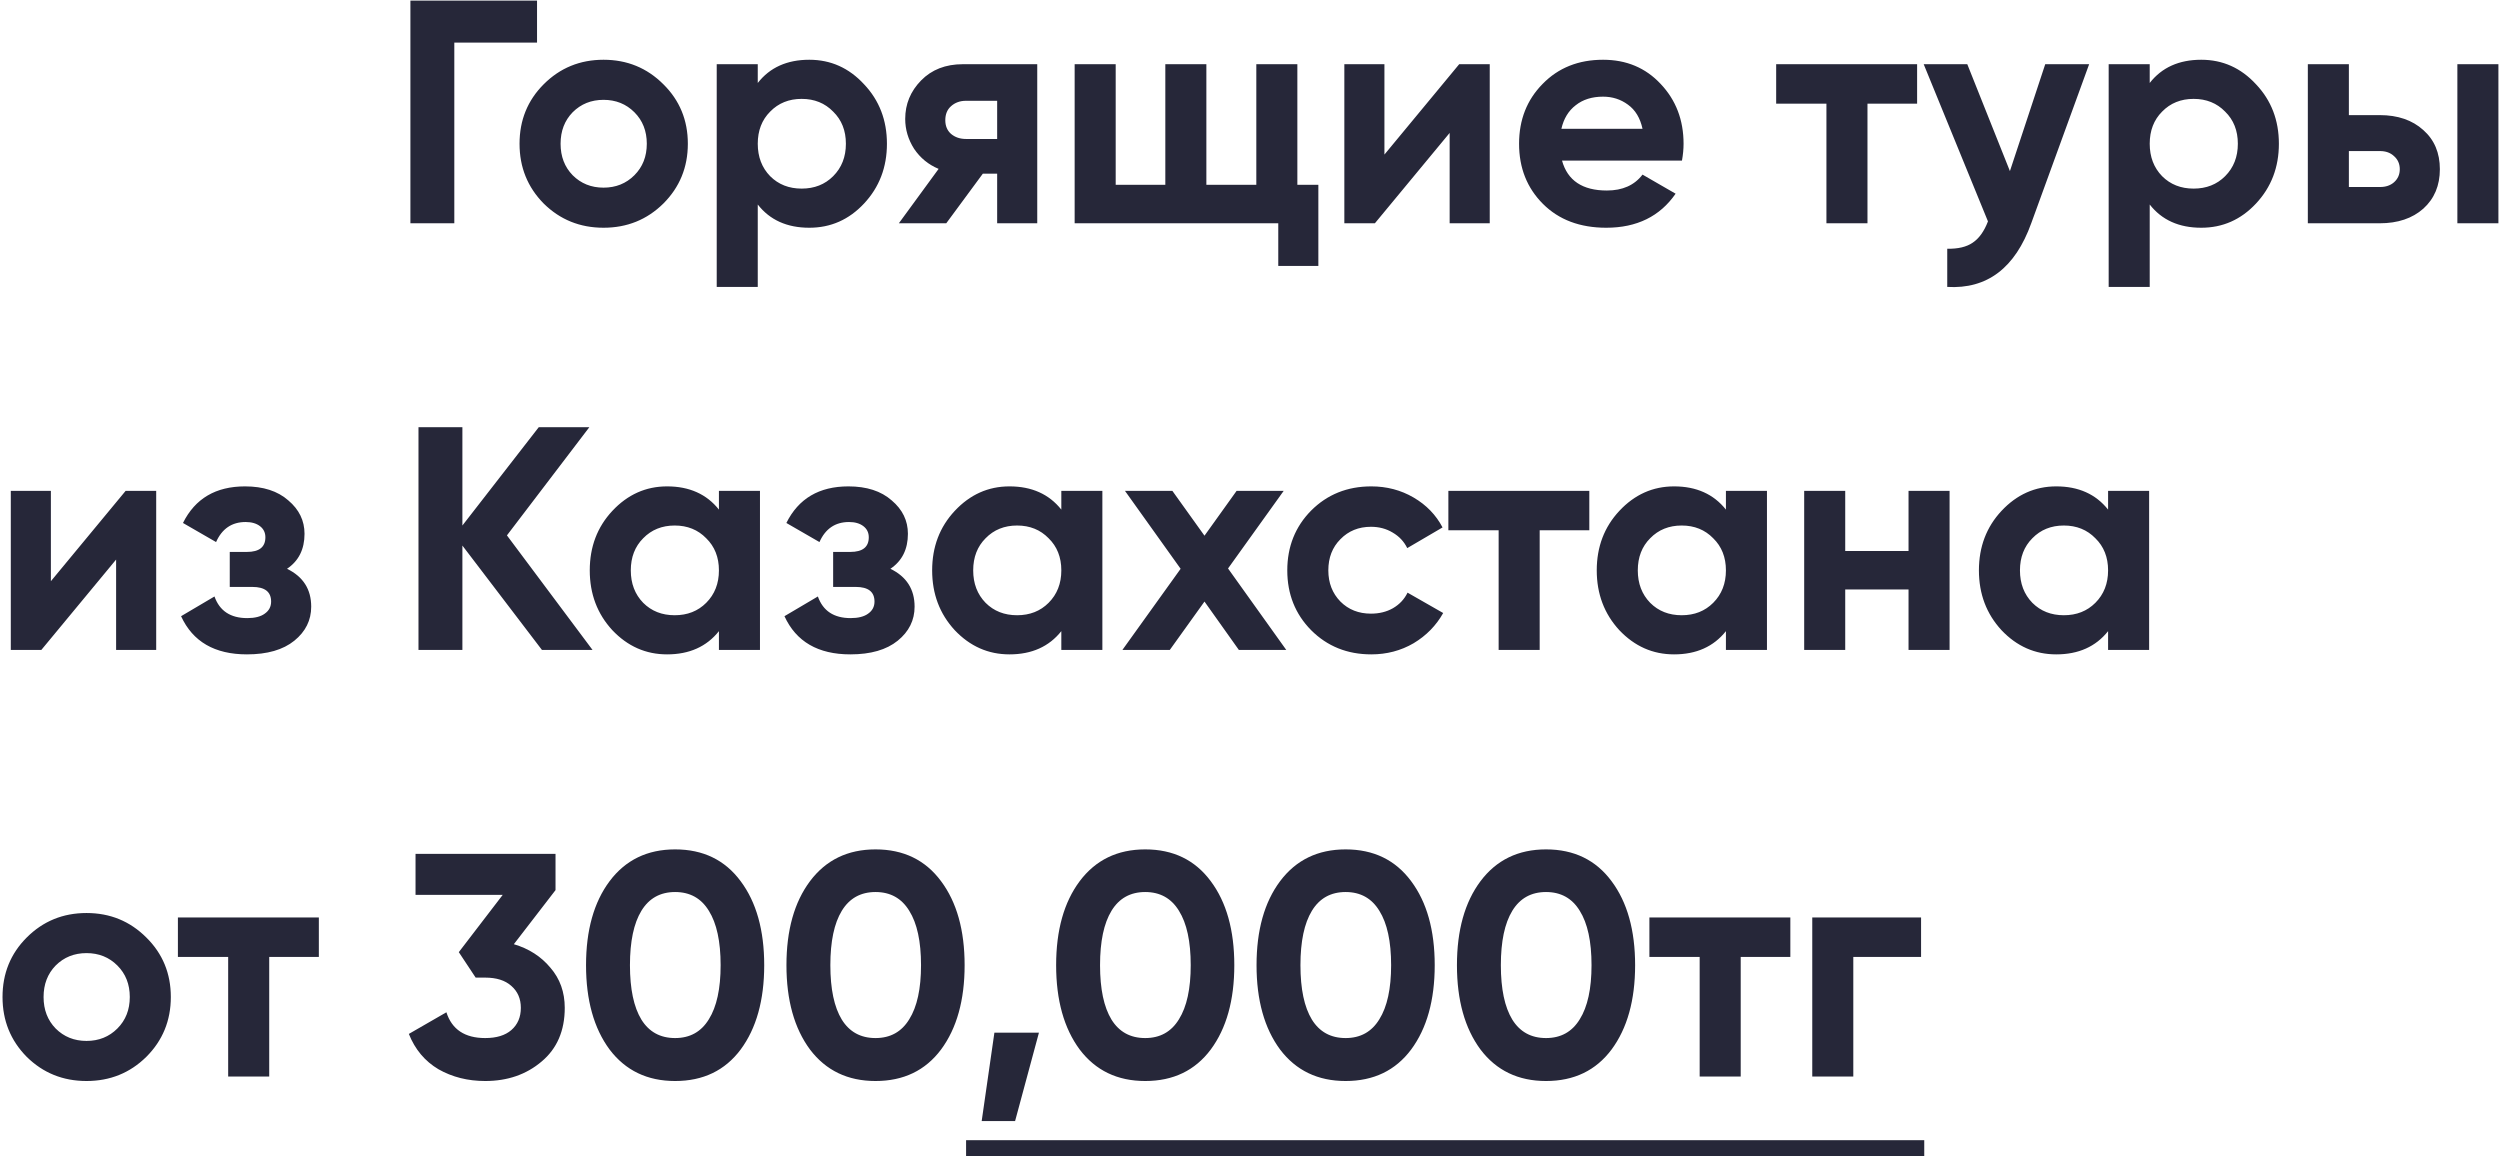 <?xml version="1.0" encoding="UTF-8"?> <svg xmlns="http://www.w3.org/2000/svg" width="627" height="290" viewBox="0 0 627 290" fill="none"><path d="M134.688 0.144V10.677H113.942V56H102.93V0.144H134.688ZM166.367 51.053C162.271 55.096 157.27 57.117 151.366 57.117C145.461 57.117 140.46 55.096 136.364 51.053C132.321 46.957 130.3 41.956 130.3 36.051C130.3 30.146 132.321 25.173 136.364 21.13C140.46 17.034 145.461 14.986 151.366 14.986C157.27 14.986 162.271 17.034 166.367 21.13C170.463 25.173 172.511 30.146 172.511 36.051C172.511 41.956 170.463 46.957 166.367 51.053ZM143.625 43.951C145.7 46.026 148.28 47.063 151.366 47.063C154.451 47.063 157.031 46.026 159.106 43.951C161.18 41.876 162.218 39.243 162.218 36.051C162.218 32.859 161.18 30.226 159.106 28.152C157.031 26.077 154.451 25.04 151.366 25.04C148.28 25.04 145.7 26.077 143.625 28.152C141.604 30.226 140.593 32.859 140.593 36.051C140.593 39.243 141.604 41.876 143.625 43.951ZM202.973 14.986C208.346 14.986 212.921 17.034 216.698 21.13C220.528 25.173 222.443 30.146 222.443 36.051C222.443 41.956 220.528 46.957 216.698 51.053C212.921 55.096 208.346 57.117 202.973 57.117C197.387 57.117 193.078 55.175 190.046 51.292V71.959H179.753V16.103H190.046V20.811C193.078 16.927 197.387 14.986 202.973 14.986ZM193.158 44.19C195.233 46.265 197.866 47.302 201.058 47.302C204.25 47.302 206.883 46.265 208.957 44.19C211.085 42.062 212.149 39.349 212.149 36.051C212.149 32.753 211.085 30.067 208.957 27.992C206.883 25.864 204.25 24.8 201.058 24.8C197.866 24.8 195.233 25.864 193.158 27.992C191.083 30.067 190.046 32.753 190.046 36.051C190.046 39.349 191.083 42.062 193.158 44.19ZM260.141 16.103V56H250.087V43.552H246.497L237.32 56H225.431L235.405 42.355C232.852 41.291 230.804 39.615 229.261 37.328C227.771 34.987 227.027 32.487 227.027 29.827C227.027 26.104 228.356 22.885 231.016 20.172C233.676 17.459 237.161 16.103 241.469 16.103H260.141ZM242.267 25.279C240.778 25.279 239.528 25.731 238.517 26.636C237.559 27.487 237.081 28.657 237.081 30.146C237.081 31.583 237.559 32.727 238.517 33.578C239.528 34.429 240.778 34.854 242.267 34.854H250.087V25.279H242.267ZM325.378 46.345H330.644V66.692H320.59V56H269.522V16.103H279.815V46.345H292.263V16.103H302.557V46.345H315.084V16.103H325.378V46.345ZM365.966 16.103H373.626V56H363.572V33.338L344.821 56H337.16V16.103H347.214V38.764L365.966 16.103ZM391.755 40.28C393.139 45.281 396.889 47.781 403.007 47.781C406.943 47.781 409.922 46.451 411.944 43.791L420.242 48.579C416.306 54.271 410.507 57.117 402.847 57.117C396.251 57.117 390.957 55.122 386.968 51.133C382.978 47.143 380.983 42.116 380.983 36.051C380.983 30.04 382.951 25.04 386.888 21.05C390.824 17.007 395.878 14.986 402.049 14.986C407.901 14.986 412.715 17.007 416.492 21.05C420.322 25.093 422.237 30.093 422.237 36.051C422.237 37.381 422.104 38.791 421.838 40.28H391.755ZM391.596 32.301H411.944C411.358 29.588 410.135 27.567 408.273 26.236C406.464 24.907 404.39 24.242 402.049 24.242C399.283 24.242 396.995 24.96 395.187 26.396C393.378 27.779 392.181 29.747 391.596 32.301ZM480.811 16.103V25.997H468.363V56H458.069V25.997H445.462V16.103H480.811ZM512.944 16.103H523.956L509.433 56C505.39 67.225 498.369 72.544 488.368 71.959V62.384C491.081 62.437 493.208 61.931 494.751 60.867C496.347 59.804 497.624 58.022 498.581 55.521L482.463 16.103H493.395L504.087 42.914L512.944 16.103ZM552.075 14.986C557.448 14.986 562.023 17.034 565.8 21.13C569.63 25.173 571.545 30.146 571.545 36.051C571.545 41.956 569.63 46.957 565.8 51.053C562.023 55.096 557.448 57.117 552.075 57.117C546.489 57.117 542.18 55.175 539.148 51.292V71.959H528.855V16.103H539.148V20.811C542.18 16.927 546.489 14.986 552.075 14.986ZM542.26 44.19C544.335 46.265 546.968 47.302 550.16 47.302C553.352 47.302 555.985 46.265 558.06 44.19C560.187 42.062 561.251 39.349 561.251 36.051C561.251 32.753 560.187 30.067 558.06 27.992C555.985 25.864 553.352 24.8 550.16 24.8C546.968 24.8 544.335 25.864 542.26 27.992C540.186 30.067 539.148 32.753 539.148 36.051C539.148 39.349 540.186 42.062 542.26 44.19ZM596.838 28.87C601.36 28.87 605.004 30.12 607.77 32.62C610.536 35.067 611.919 38.339 611.919 42.435C611.919 46.531 610.536 49.829 607.77 52.329C605.004 54.776 601.36 56 596.838 56H578.804V16.103H589.098V28.87H596.838ZM616.308 16.103H626.601V56H616.308V16.103ZM596.918 46.903C598.354 46.903 599.524 46.504 600.429 45.706C601.386 44.855 601.865 43.765 601.865 42.435C601.865 41.105 601.386 40.014 600.429 39.163C599.524 38.312 598.354 37.887 596.918 37.887H589.098V46.903H596.918ZM31.514 123.103H39.174V163H29.12V140.338L10.368 163H2.708V123.103H12.762V145.764L31.514 123.103ZM71.985 142.652C76.028 144.621 78.05 147.786 78.05 152.148C78.05 155.552 76.64 158.399 73.821 160.686C71.001 162.973 67.038 164.117 61.931 164.117C53.845 164.117 48.34 160.925 45.414 154.542L53.792 149.594C55.069 153.212 57.809 155.021 62.011 155.021C63.926 155.021 65.389 154.648 66.4 153.903C67.464 153.159 67.996 152.148 67.996 150.871C67.996 148.424 66.426 147.201 63.288 147.201H57.622V138.423H61.931C65.017 138.423 66.559 137.2 66.559 134.753C66.559 133.582 66.107 132.651 65.203 131.96C64.298 131.268 63.102 130.922 61.612 130.922C58.154 130.922 55.681 132.598 54.191 135.95L45.892 131.162C48.925 125.044 54.111 121.985 61.452 121.985C66.027 121.985 69.645 123.156 72.305 125.496C75.017 127.784 76.374 130.577 76.374 133.875C76.374 137.758 74.911 140.684 71.985 142.652ZM148.604 163H135.917L115.968 136.827V163H104.956V107.144H115.968V131.8L135.119 107.144H147.806L127.139 134.274L148.604 163ZM180.307 123.103H190.601V163H180.307V158.292C177.222 162.175 172.886 164.117 167.301 164.117C161.981 164.117 157.406 162.096 153.576 158.053C149.799 153.957 147.911 148.956 147.911 143.051C147.911 137.146 149.799 132.173 153.576 128.13C157.406 124.034 161.981 121.985 167.301 121.985C172.886 121.985 177.222 123.927 180.307 127.811V123.103ZM161.316 151.19C163.391 153.265 166.024 154.302 169.216 154.302C172.408 154.302 175.041 153.265 177.116 151.19C179.243 149.063 180.307 146.349 180.307 143.051C180.307 139.753 179.243 137.067 177.116 134.992C175.041 132.864 172.408 131.8 169.216 131.8C166.024 131.8 163.391 132.864 161.316 134.992C159.242 137.067 158.204 139.753 158.204 143.051C158.204 146.349 159.242 149.063 161.316 151.19ZM223.315 142.652C227.358 144.621 229.379 147.786 229.379 152.148C229.379 155.552 227.97 158.399 225.15 160.686C222.331 162.973 218.368 164.117 213.261 164.117C205.175 164.117 199.669 160.925 196.743 154.542L205.122 149.594C206.398 153.212 209.138 155.021 213.341 155.021C215.256 155.021 216.719 154.648 217.729 153.903C218.793 153.159 219.325 152.148 219.325 150.871C219.325 148.424 217.756 147.201 214.617 147.201H208.952V138.423H213.261C216.346 138.423 217.889 137.2 217.889 134.753C217.889 133.582 217.437 132.651 216.532 131.96C215.628 131.268 214.431 130.922 212.942 130.922C209.484 130.922 207.01 132.598 205.521 135.95L197.222 131.162C200.254 125.044 205.441 121.985 212.782 121.985C217.357 121.985 220.974 123.156 223.634 125.496C226.347 127.784 227.704 130.577 227.704 133.875C227.704 137.758 226.241 140.684 223.315 142.652ZM266.18 123.103H276.474V163H266.18V158.292C263.095 162.175 258.759 164.117 253.174 164.117C247.854 164.117 243.279 162.096 239.449 158.053C235.672 153.957 233.784 148.956 233.784 143.051C233.784 137.146 235.672 132.173 239.449 128.13C243.279 124.034 247.854 121.985 253.174 121.985C258.759 121.985 263.095 123.927 266.18 127.811V123.103ZM247.189 151.19C249.264 153.265 251.897 154.302 255.089 154.302C258.281 154.302 260.914 153.265 262.988 151.19C265.116 149.063 266.18 146.349 266.18 143.051C266.18 139.753 265.116 137.067 262.988 134.992C260.914 132.864 258.281 131.8 255.089 131.8C251.897 131.8 249.264 132.864 247.189 134.992C245.114 137.067 244.077 139.753 244.077 143.051C244.077 146.349 245.114 149.063 247.189 151.19ZM322.593 163H310.704L302.086 150.871L293.388 163H281.499L296.101 142.652L282.137 123.103H294.027L302.086 134.354L310.145 123.103H321.955L307.991 142.573L322.593 163ZM343.917 164.117C337.906 164.117 332.879 162.096 328.836 158.053C324.846 154.01 322.851 149.009 322.851 143.051C322.851 137.093 324.846 132.093 328.836 128.05C332.879 124.007 337.906 121.985 343.917 121.985C347.801 121.985 351.338 122.916 354.53 124.778C357.722 126.64 360.142 129.14 361.791 132.279L352.934 137.466C352.136 135.817 350.913 134.513 349.263 133.556C347.668 132.598 345.859 132.119 343.837 132.119C340.752 132.119 338.199 133.157 336.177 135.231C334.156 137.253 333.145 139.86 333.145 143.051C333.145 146.19 334.156 148.797 336.177 150.871C338.199 152.893 340.752 153.903 343.837 153.903C345.912 153.903 347.747 153.451 349.343 152.547C350.992 151.589 352.216 150.286 353.014 148.637L361.951 153.744C360.195 156.882 357.722 159.409 354.53 161.324C351.338 163.186 347.801 164.117 343.917 164.117ZM398.6 123.103V132.997H386.152V163H375.859V132.997H363.251V123.103H398.6ZM432.861 123.103H443.154V163H432.861V158.292C429.776 162.175 425.44 164.117 419.854 164.117C414.535 164.117 409.96 162.096 406.13 158.053C402.353 153.957 400.464 148.956 400.464 143.051C400.464 137.146 402.353 132.173 406.13 128.13C409.96 124.034 414.535 121.985 419.854 121.985C425.44 121.985 429.776 123.927 432.861 127.811V123.103ZM413.87 151.19C415.944 153.265 418.578 154.302 421.769 154.302C424.961 154.302 427.595 153.265 429.669 151.19C431.797 149.063 432.861 146.349 432.861 143.051C432.861 139.753 431.797 137.067 429.669 134.992C427.595 132.864 424.961 131.8 421.769 131.8C418.578 131.8 415.944 132.864 413.87 134.992C411.795 137.067 410.758 139.753 410.758 143.051C410.758 146.349 411.795 149.063 413.87 151.19ZM478.661 123.103H488.955V163H478.661V147.839H462.782V163H452.489V123.103H462.782V138.184H478.661V123.103ZM528.708 123.103H539.002V163H528.708V158.292C525.623 162.175 521.287 164.117 515.702 164.117C510.382 164.117 505.807 162.096 501.977 158.053C498.2 153.957 496.312 148.956 496.312 143.051C496.312 137.146 498.2 132.173 501.977 128.13C505.807 124.034 510.382 121.985 515.702 121.985C521.287 121.985 525.623 123.927 528.708 127.811V123.103ZM509.717 151.19C511.792 153.265 514.425 154.302 517.617 154.302C520.809 154.302 523.442 153.265 525.516 151.19C527.644 149.063 528.708 146.349 528.708 143.051C528.708 139.753 527.644 137.067 525.516 134.992C523.442 132.864 520.809 131.8 517.617 131.8C514.425 131.8 511.792 132.864 509.717 134.992C507.642 137.067 506.605 139.753 506.605 143.051C506.605 146.349 507.642 149.063 509.717 151.19ZM36.7 265.053C32.604 269.096 27.604 271.117 21.699 271.117C15.794 271.117 10.794 269.096 6.698 265.053C2.655 260.957 0.633 255.956 0.633 250.051C0.633 244.146 2.655 239.173 6.698 235.13C10.794 231.034 15.794 228.985 21.699 228.985C27.604 228.985 32.604 231.034 36.7 235.13C40.797 239.173 42.845 244.146 42.845 250.051C42.845 255.956 40.797 260.957 36.7 265.053ZM13.959 257.951C16.034 260.026 18.614 261.063 21.699 261.063C24.784 261.063 27.364 260.026 29.439 257.951C31.514 255.876 32.551 253.243 32.551 250.051C32.551 246.86 31.514 244.226 29.439 242.152C27.364 240.077 24.784 239.04 21.699 239.04C18.614 239.04 16.034 240.077 13.959 242.152C11.938 244.226 10.927 246.86 10.927 250.051C10.927 253.243 11.938 255.876 13.959 257.951ZM79.967 230.103V239.997H67.519V270H57.225V239.997H44.618V230.103H79.967ZM128.872 236.805C132.649 237.922 135.708 239.891 138.049 242.71C140.442 245.476 141.639 248.828 141.639 252.764C141.639 258.51 139.698 263.005 135.814 266.25C131.984 269.495 127.276 271.117 121.691 271.117C117.329 271.117 113.419 270.133 109.961 268.165C106.556 266.143 104.083 263.191 102.54 259.307L111.956 253.881C113.339 258.19 116.584 260.345 121.691 260.345C124.51 260.345 126.691 259.68 128.234 258.35C129.83 256.967 130.628 255.105 130.628 252.764C130.628 250.477 129.83 248.642 128.234 247.258C126.691 245.875 124.51 245.184 121.691 245.184H119.297L115.068 238.8L126.079 224.437H104.216V214.144H139.325V223.24L128.872 236.805ZM169.322 271.117C162.353 271.117 156.874 268.484 152.884 263.217C148.948 257.898 146.979 250.849 146.979 242.072C146.979 233.294 148.948 226.272 152.884 221.006C156.874 215.686 162.353 213.027 169.322 213.027C176.344 213.027 181.823 215.686 185.76 221.006C189.696 226.272 191.664 233.294 191.664 242.072C191.664 250.849 189.696 257.898 185.76 263.217C181.823 268.484 176.344 271.117 169.322 271.117ZM160.864 255.717C162.779 258.802 165.598 260.345 169.322 260.345C173.046 260.345 175.865 258.776 177.78 255.637C179.748 252.498 180.733 247.977 180.733 242.072C180.733 236.114 179.748 231.566 177.78 228.427C175.865 225.288 173.046 223.719 169.322 223.719C165.598 223.719 162.779 225.288 160.864 228.427C158.949 231.566 157.991 236.114 157.991 242.072C157.991 248.03 158.949 252.578 160.864 255.717ZM219.583 271.117C212.614 271.117 207.135 268.484 203.146 263.217C199.209 257.898 197.241 250.849 197.241 242.072C197.241 233.294 199.209 226.272 203.146 221.006C207.135 215.686 212.614 213.027 219.583 213.027C226.605 213.027 232.084 215.686 236.021 221.006C239.957 226.272 241.926 233.294 241.926 242.072C241.926 250.849 239.957 257.898 236.021 263.217C232.084 268.484 226.605 271.117 219.583 271.117ZM211.125 255.717C213.04 258.802 215.859 260.345 219.583 260.345C223.307 260.345 226.126 258.776 228.041 255.637C230.01 252.498 230.994 247.977 230.994 242.072C230.994 236.114 230.01 231.566 228.041 228.427C226.126 225.288 223.307 223.719 219.583 223.719C215.859 223.719 213.04 225.288 211.125 228.427C209.21 231.566 208.252 236.114 208.252 242.072C208.252 248.03 209.21 252.578 211.125 255.717ZM260.567 258.988L254.582 281.171H246.204L249.395 258.988H260.567ZM287.222 271.117C280.253 271.117 274.774 268.484 270.784 263.217C266.848 257.898 264.879 250.849 264.879 242.072C264.879 233.294 266.848 226.272 270.784 221.006C274.774 215.686 280.253 213.027 287.222 213.027C294.244 213.027 299.723 215.686 303.66 221.006C307.596 226.272 309.564 233.294 309.564 242.072C309.564 250.849 307.596 257.898 303.66 263.217C299.723 268.484 294.244 271.117 287.222 271.117ZM278.764 255.717C280.679 258.802 283.498 260.345 287.222 260.345C290.946 260.345 293.765 258.776 295.68 255.637C297.648 252.498 298.632 247.977 298.632 242.072C298.632 236.114 297.648 231.566 295.68 228.427C293.765 225.288 290.946 223.719 287.222 223.719C283.498 223.719 280.679 225.288 278.764 228.427C276.848 231.566 275.891 236.114 275.891 242.072C275.891 248.03 276.848 252.578 278.764 255.717ZM337.483 271.117C330.514 271.117 325.035 268.484 321.045 263.217C317.109 257.898 315.141 250.849 315.141 242.072C315.141 233.294 317.109 226.272 321.045 221.006C325.035 215.686 330.514 213.027 337.483 213.027C344.505 213.027 349.984 215.686 353.921 221.006C357.857 226.272 359.826 233.294 359.826 242.072C359.826 250.849 357.857 257.898 353.921 263.217C349.984 268.484 344.505 271.117 337.483 271.117ZM329.025 255.717C330.94 258.802 333.759 260.345 337.483 260.345C341.207 260.345 344.026 258.776 345.941 255.637C347.91 252.498 348.894 247.977 348.894 242.072C348.894 236.114 347.91 231.566 345.941 228.427C344.026 225.288 341.207 223.719 337.483 223.719C333.759 223.719 330.94 225.288 329.025 228.427C327.11 231.566 326.152 236.114 326.152 242.072C326.152 248.03 327.11 252.578 329.025 255.717ZM387.744 271.117C380.776 271.117 375.297 268.484 371.307 263.217C367.37 257.898 365.402 250.849 365.402 242.072C365.402 233.294 367.37 226.272 371.307 221.006C375.297 215.686 380.776 213.027 387.744 213.027C394.766 213.027 400.246 215.686 404.182 221.006C408.119 226.272 410.087 233.294 410.087 242.072C410.087 250.849 408.119 257.898 404.182 263.217C400.246 268.484 394.766 271.117 387.744 271.117ZM379.286 255.717C381.201 258.802 384.021 260.345 387.744 260.345C391.468 260.345 394.288 258.776 396.203 255.637C398.171 252.498 399.155 247.977 399.155 242.072C399.155 236.114 398.171 231.566 396.203 228.427C394.288 225.288 391.468 223.719 387.744 223.719C384.021 223.719 381.201 225.288 379.286 228.427C377.371 231.566 376.414 236.114 376.414 242.072C376.414 248.03 377.371 252.578 379.286 255.717ZM449.018 230.103V239.997H436.57V270H426.276V239.997H413.668V230.103H449.018ZM481.804 230.103V239.997H464.808V270H454.515V230.103H481.804Z" fill="#262739"></path><path d="M242.294 285.959H264.477V289.949H242.294V285.959ZM262.086 285.959H312.357V289.949H262.086V285.959ZM312.348 285.959H362.618V289.949H312.348V285.959ZM362.609 285.959H412.88V289.949H362.609V285.959ZM412.871 285.959H449.815V289.949H412.871V285.959ZM449.807 285.959H482.602V289.949H449.807V285.959Z" fill="#262739"></path></svg> 